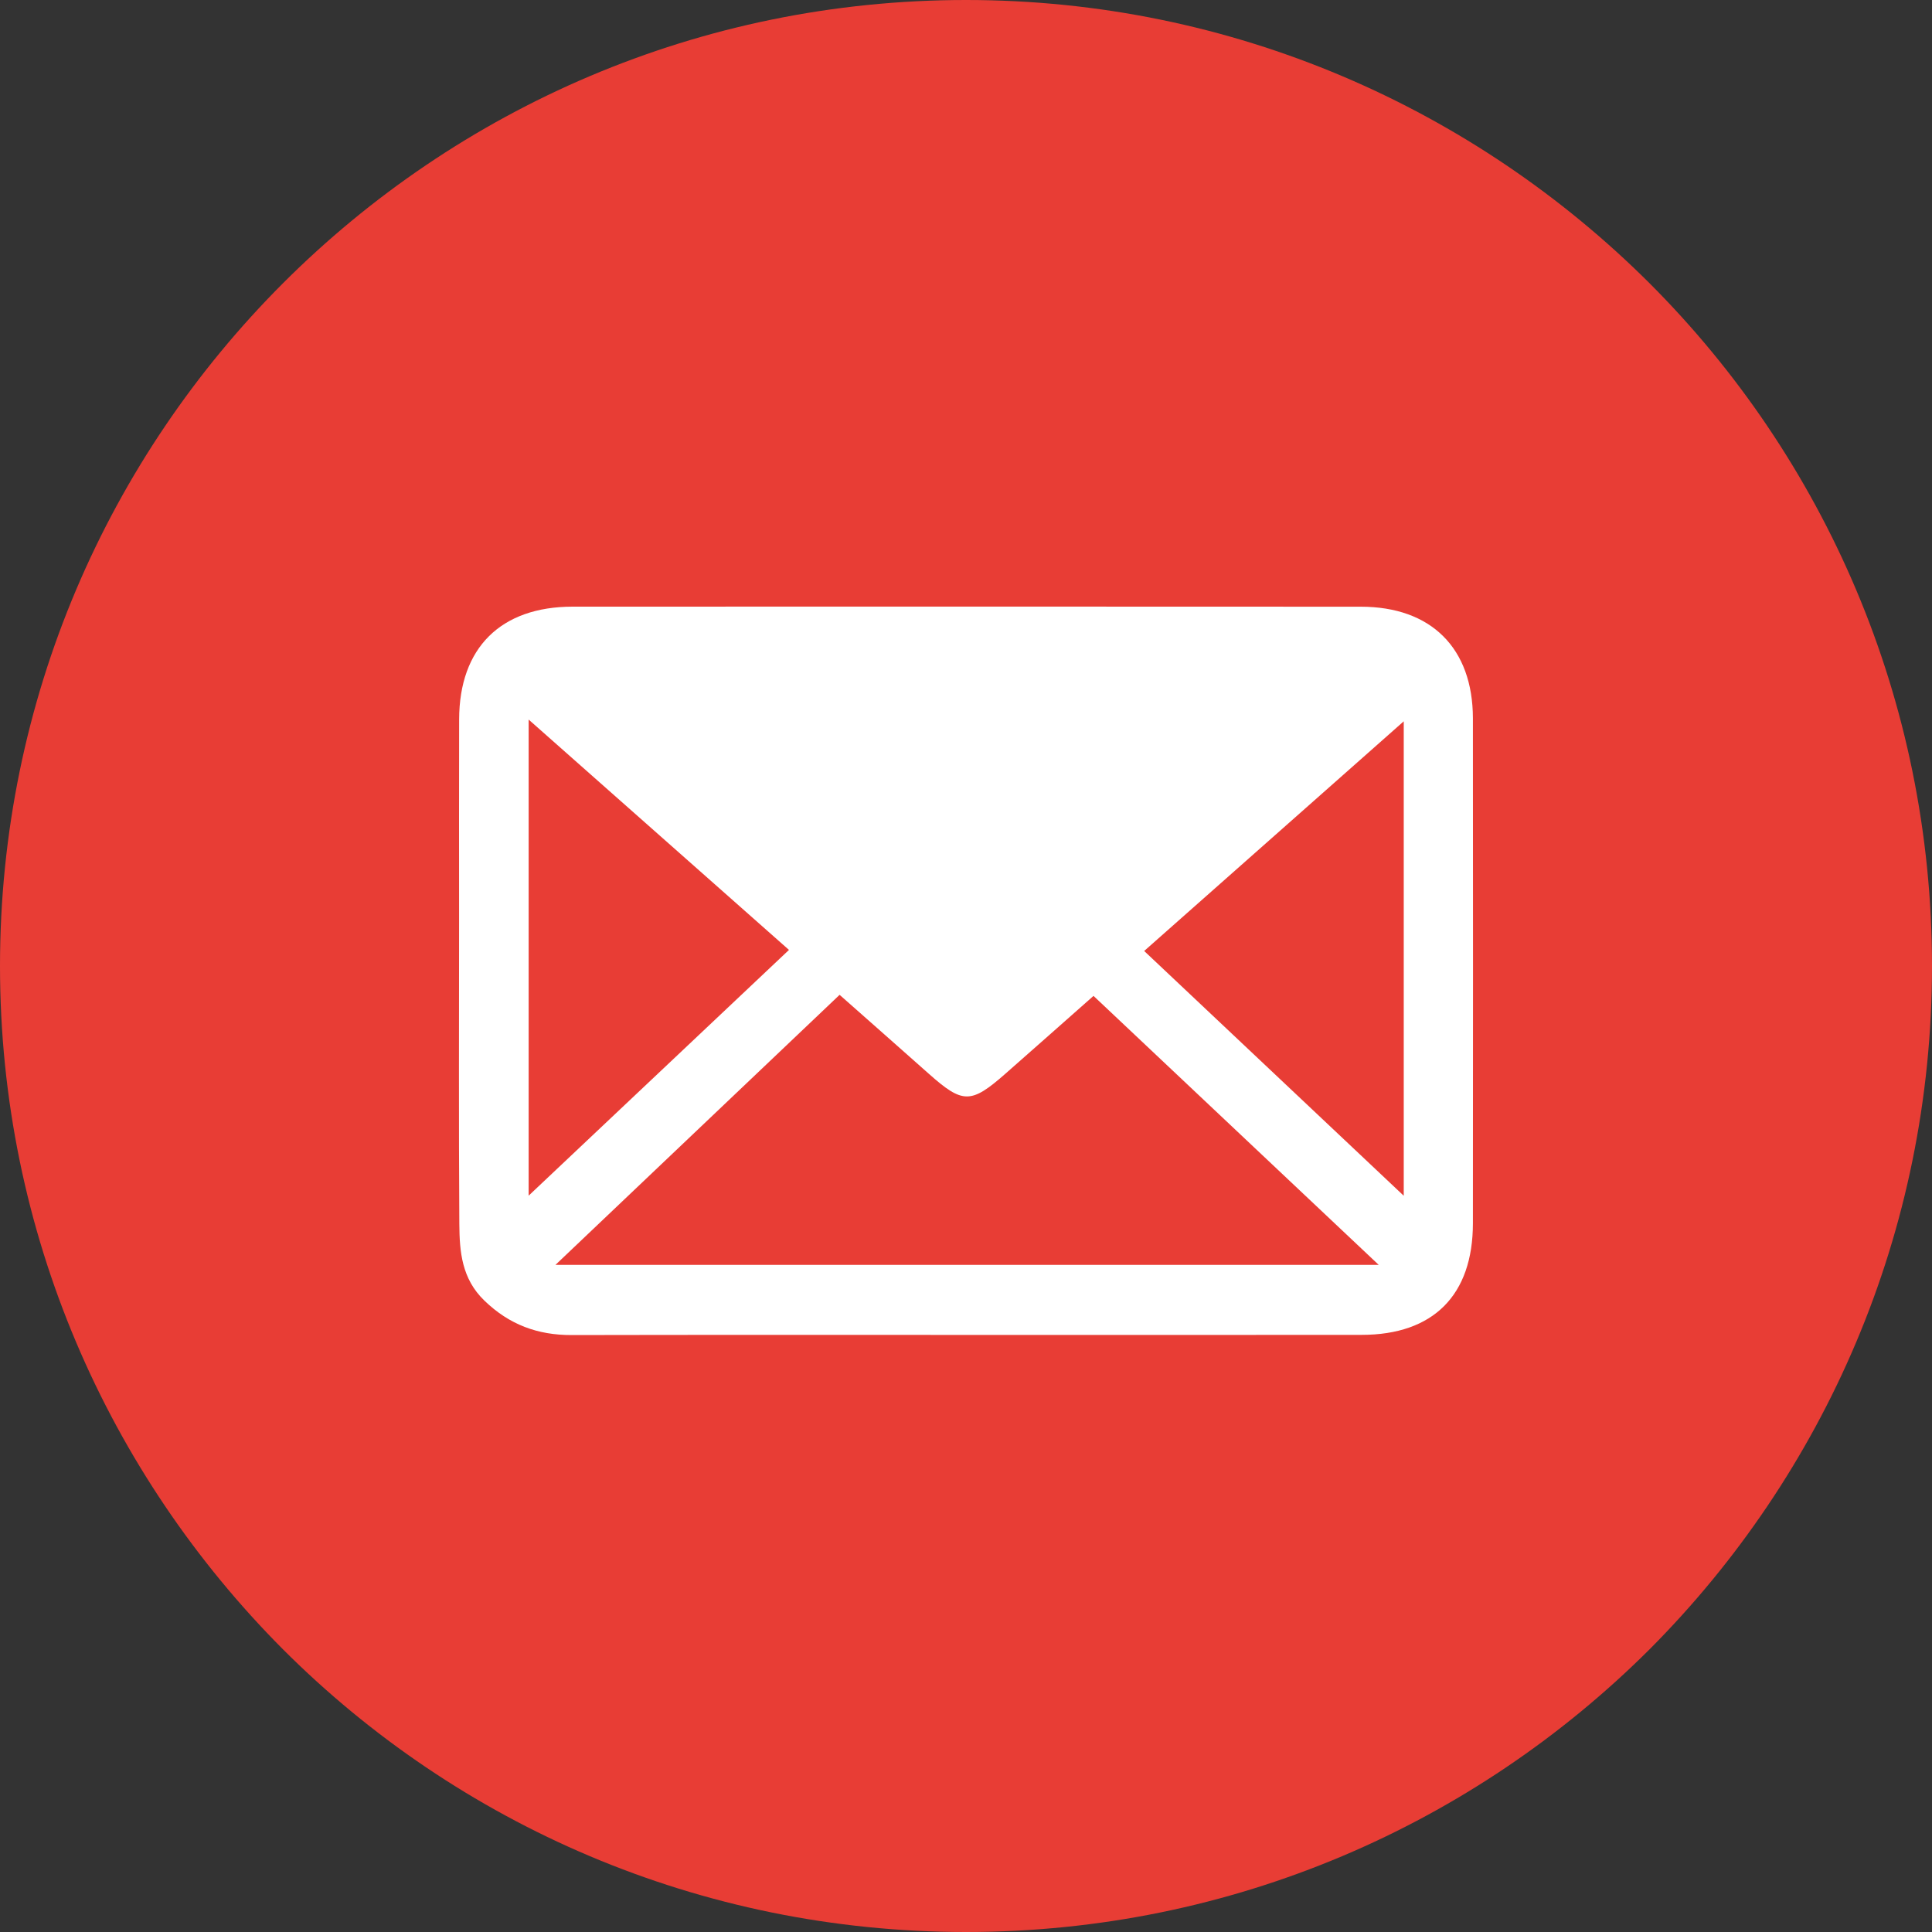 <?xml version="1.0" encoding="utf-8"?>
<!-- Generator: Adobe Illustrator 17.0.0, SVG Export Plug-In . SVG Version: 6.00 Build 0)  -->
<!DOCTYPE svg PUBLIC "-//W3C//DTD SVG 1.1//EN" "http://www.w3.org/Graphics/SVG/1.1/DTD/svg11.dtd">
<svg version="1.1" id="图层_1" xmlns="http://www.w3.org/2000/svg" xmlns:xlink="http://www.w3.org/1999/xlink" x="0px" y="0px"
	 width="400px" height="400px" viewBox="0 0 400 400" enable-background="new 0 0 400 400" xml:space="preserve">
<rect x="0" y="0" width="400" height="400" fill="#333333" stroke="none"/>
<path fill="#E83D35" d="M341.5,58.62C305.23,22.46,255.25,0,200,0S94.77,22.46,58.61,58.62S0,144.74,0,200
	c0,55.25,22.45,105.21,58.61,141.5C94.77,377.65,144.75,400,200,400s105.23-22.35,141.5-58.5C377.66,305.22,400,255.26,400,200
	S377.66,94.78,341.5,58.62"/>
<path fill="#FFFFFF" d="M304.95,148.74c-0.02-14.55-8.63-23.13-23.24-23.13c-54.39-0.03-108.77-0.03-163.15-0.01
	c-14.9,0.01-23.47,8.54-23.5,23.34c-0.04,13.66-0.01,27.33-0.01,40.99c0,21.18-0.09,42.36,0.05,63.53c0.04,5.7,0.5,11.29,5.17,15.8
	c5.16,5,11.05,7.17,18.09,7.15c27.19-0.06,54.38-0.03,81.57-0.03c27.33,0,54.65,0.02,81.99-0.01c14.84-0.01,23.02-8.22,23.03-23.1
	C304.98,218.43,304.98,183.59,304.95,148.74 M109.45,148.98c18.18,16.08,35.86,31.72,53.9,47.69
	c-17.89,16.89-35.63,33.63-53.9,50.88V148.98z M114.99,261.89c19.89-18.9,39.21-37.26,58.84-55.92
	c6.29,5.56,12.39,10.94,18.48,16.35c7.02,6.24,8.71,6.26,15.86-0.03c5.94-5.22,11.86-10.47,18.23-16.1
	c19.49,18.38,38.88,36.67,59.05,55.69H114.99V261.89z M290.63,247.57c-18.05-17.02-35.71-33.68-53.74-50.68
	c18.1-16.02,35.65-31.55,53.74-47.55V247.57z"/>
</svg>
